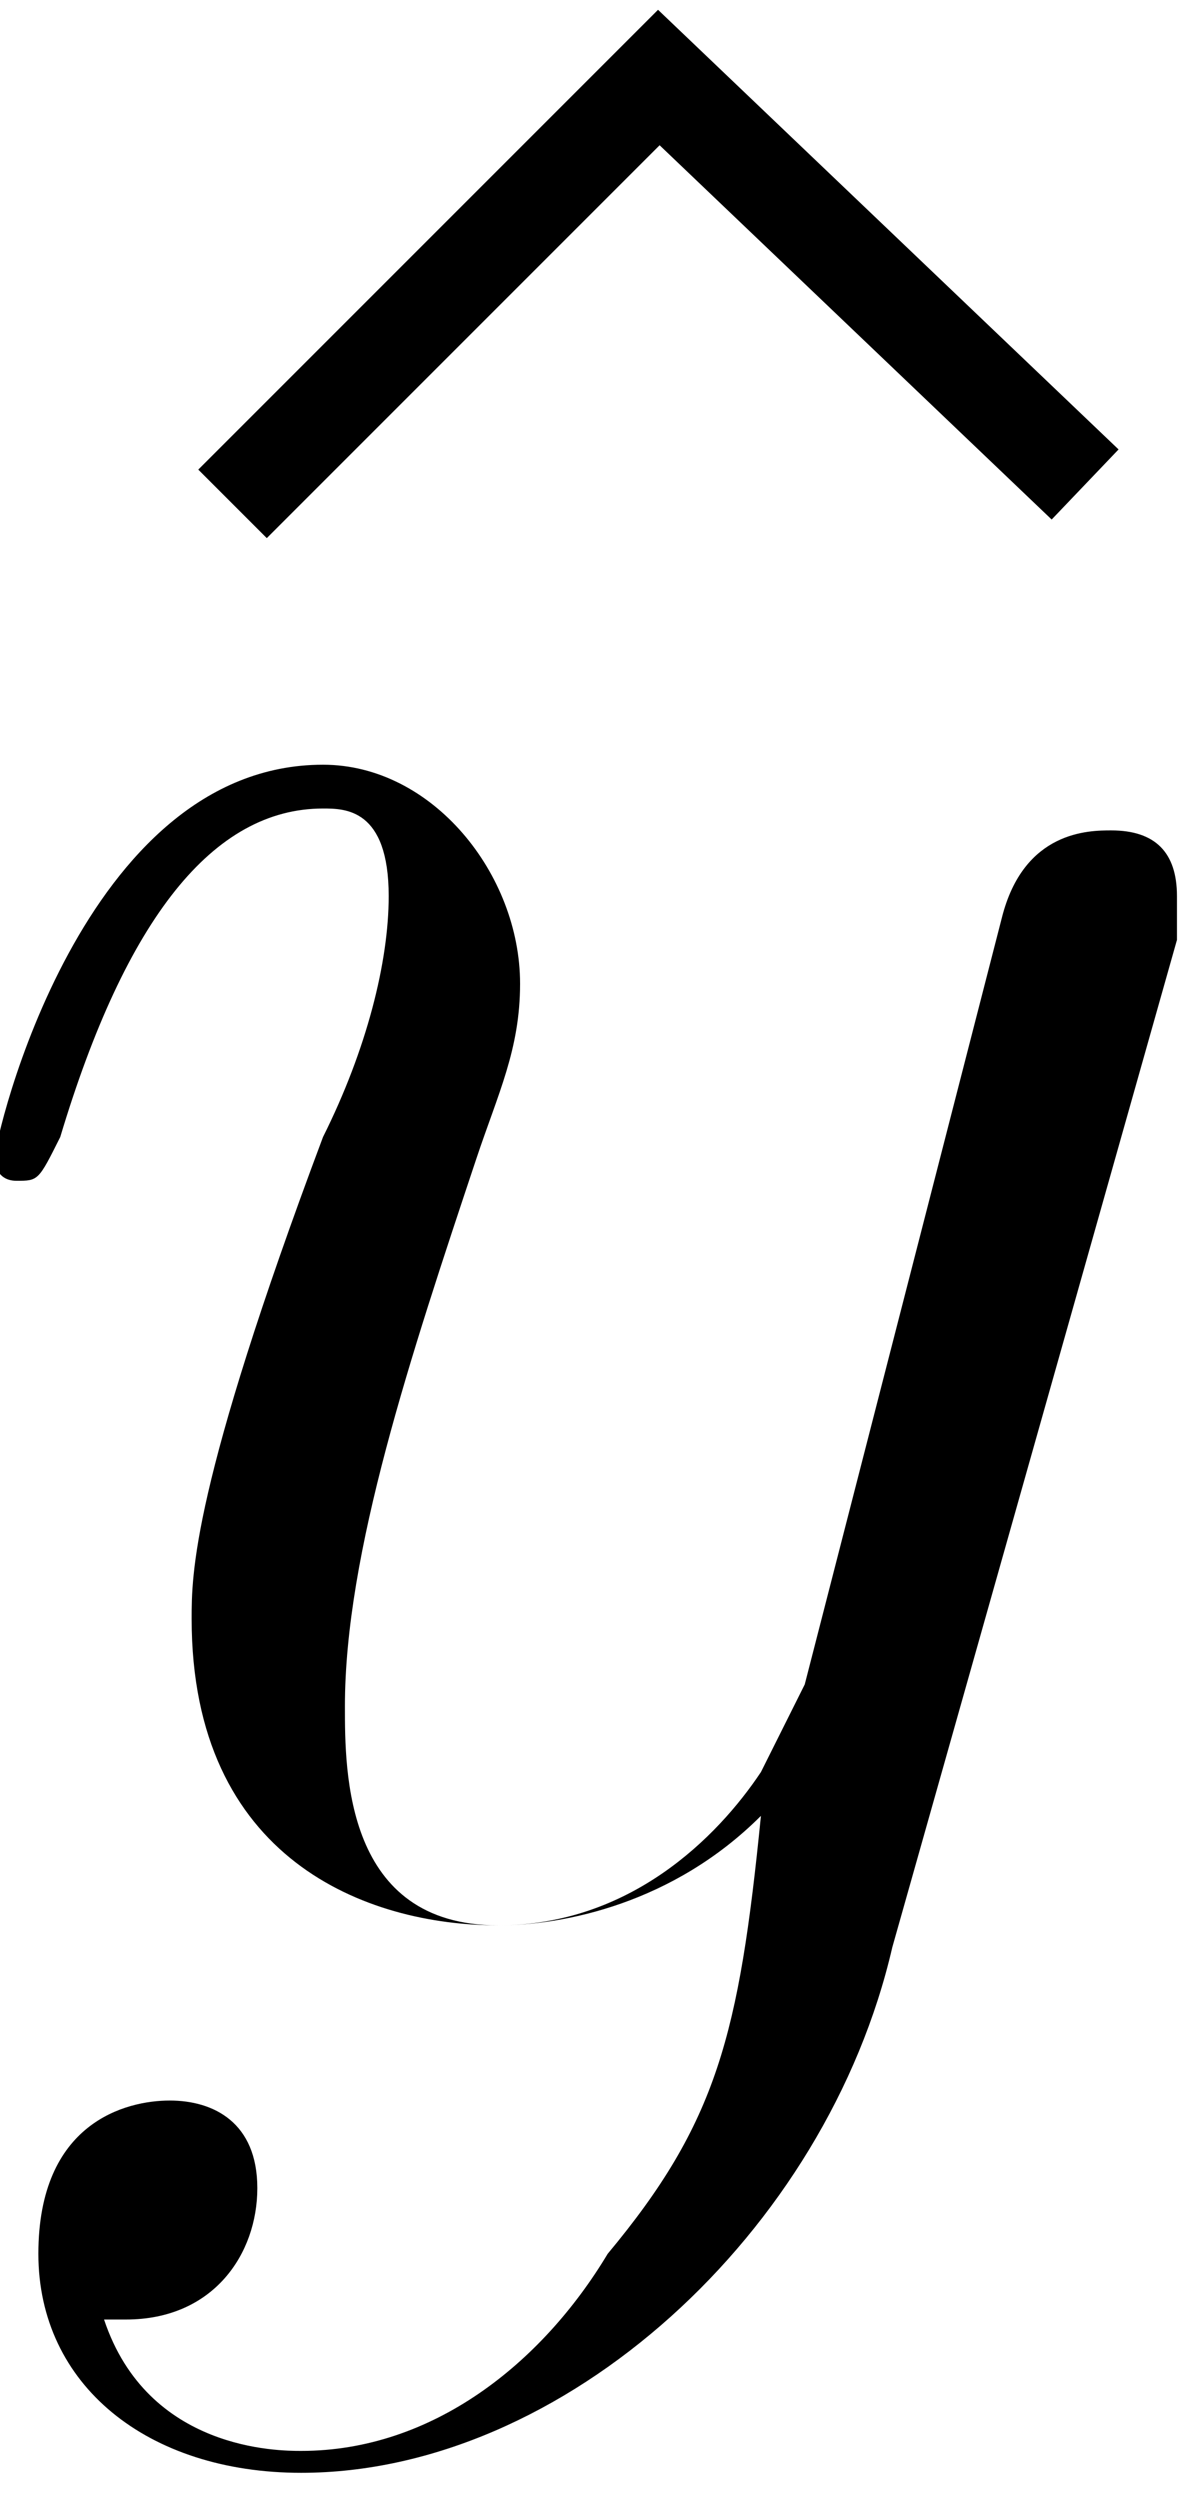 <?xml version="1.0" encoding="utf-8"?>
<!-- Generator: Adobe Illustrator 27.8.1, SVG Export Plug-In . SVG Version: 6.00 Build 0)  -->
<svg version="1.1" id="Layer_1" xmlns="http://www.w3.org/2000/svg" xmlns:xlink="http://www.w3.org/1999/xlink" x="0px" y="0px"
	 viewBox="0 0 6.1 12.9" style="enable-background:new 0 0 6.1 12.9;" xml:space="preserve">
<style type="text/css">
	.st0{fill:none;stroke:#000000;stroke-width:0.5;stroke-miterlimit:10;}
</style>
<g id="page1" transform="matrix(1.13 0 0 1.13 -63.986 -68.6)">
	<g>
		<path id="g0-121" d="M59.4,71c-0.3,0.5-0.8,0.9-1.4,0.9c-0.1,0-0.7,0-0.9-0.6c0,0,0.1,0,0.1,0c0.4,0,0.6-0.3,0.6-0.6
			s-0.2-0.4-0.4-0.4c-0.2,0-0.6,0.1-0.6,0.7c0,0.6,0.5,1,1.2,1c1.2,0,2.4-1.1,2.7-2.4L62,65c0-0.1,0-0.1,0-0.2
			c0-0.2-0.1-0.3-0.3-0.3c-0.1,0-0.4,0-0.5,0.4l-0.9,3.5c-0.1,0.2-0.1,0.2-0.2,0.4c-0.2,0.3-0.6,0.7-1.2,0.7c-0.7,0-0.7-0.7-0.7-1
			c0-0.7,0.3-1.6,0.6-2.5c0.1-0.3,0.2-0.5,0.2-0.8c0-0.5-0.4-1-0.9-1c-1.1,0-1.5,1.7-1.5,1.8c0,0,0,0.1,0.1,0.1c0.1,0,0.1,0,0.2-0.2
			c0.3-1,0.7-1.5,1.2-1.5c0.1,0,0.3,0,0.3,0.4c0,0.3-0.1,0.7-0.3,1.1c-0.6,1.6-0.6,2-0.6,2.2c0,1.1,0.8,1.4,1.4,1.4
			c0.3,0,0.8-0.1,1.2-0.5l0,0C60,70,59.9,70.4,59.4,71z"/>
	</g>
</g>
<polyline class="st0" points="1.2,2.6 3.4,0.4 5.6,2.5 "/>
</svg>
